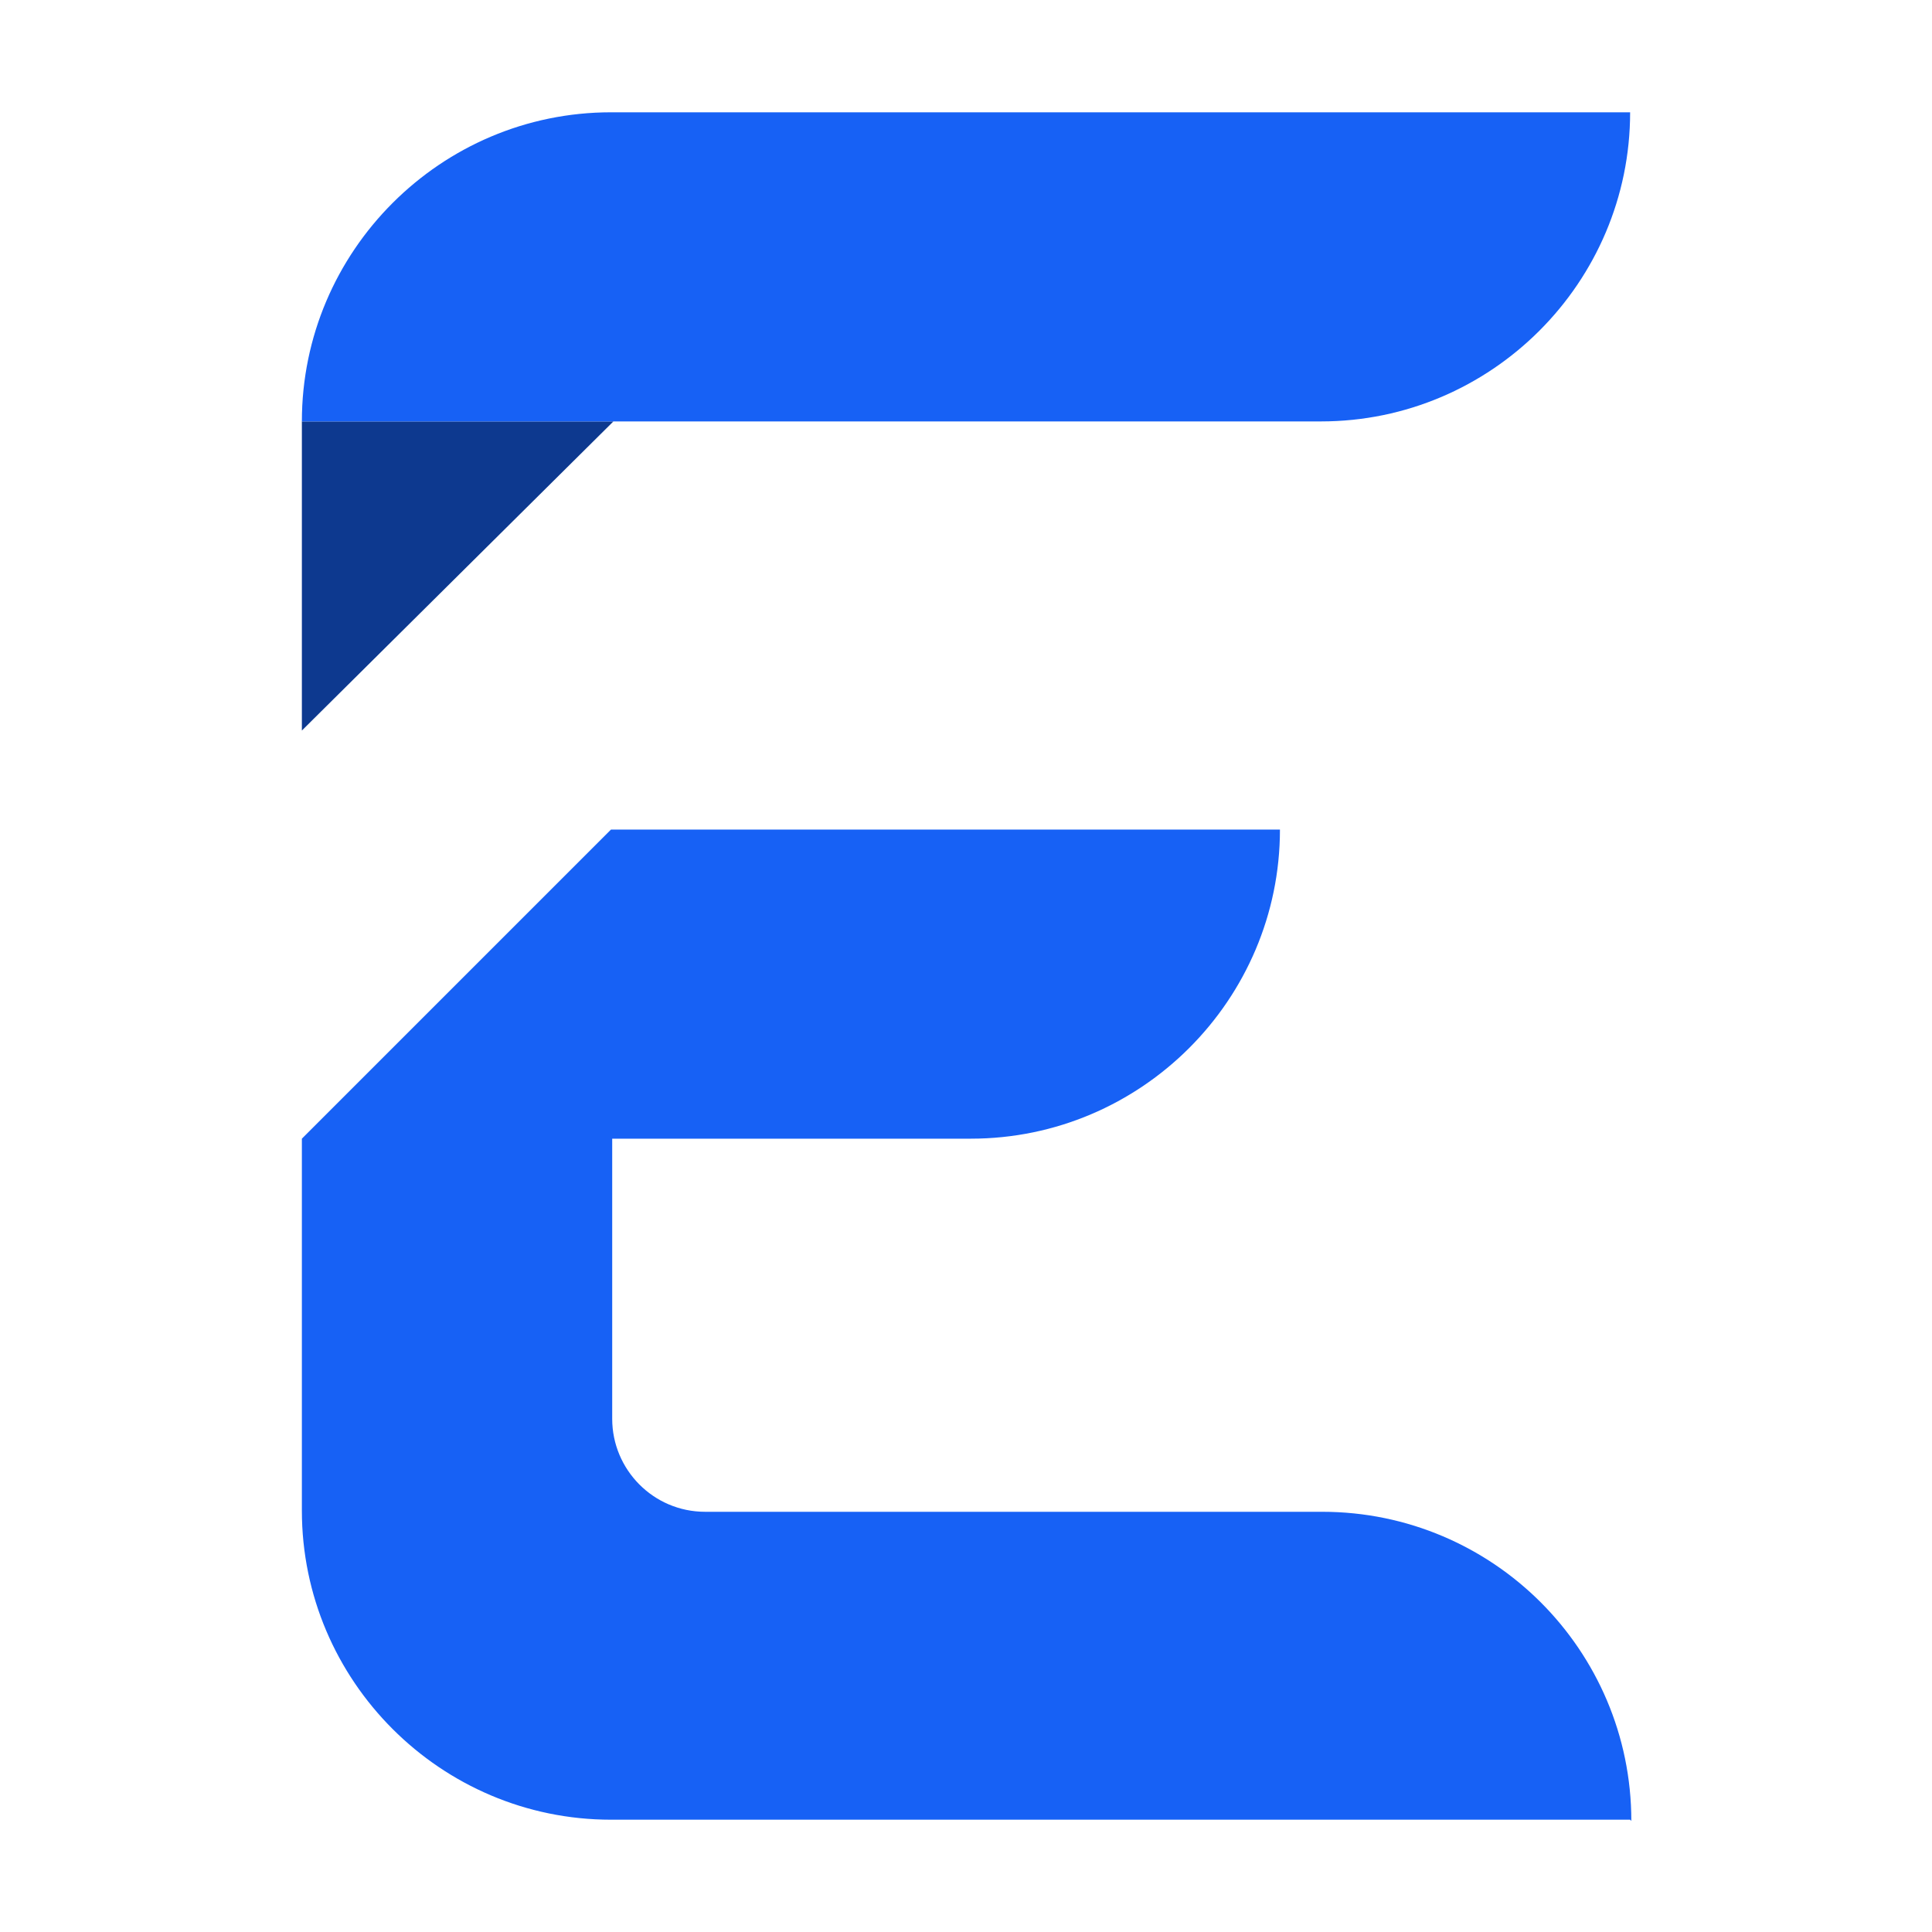 <?xml version="1.0" encoding="UTF-8"?><svg id="Layer_1" data-name="Layer 1" xmlns="http://www.w3.org/2000/svg" viewBox="0 0 16 16"><defs><style>.cls-1 {
        fill: #1761f5;
      }

      .cls-2 {
        fill: #0d398f;
      }</style></defs><polygon class="cls-2" points="2.5 3.49 2.5 6.05 5.08 3.49 2.5 3.49"/><g><path class="cls-1" d="m2.5,3.49c0-1.41,1.15-2.56,2.56-2.56h8.44c0,1.41-1.15,2.56-2.56,2.56H2.5Z"/><path class="cls-1" d="m13.5,15.07H5.06c-1.41,0-2.56-1.15-2.56-2.56v-3.08l2.56-2.56h5.54c0,1.41-1.15,2.56-2.56,2.56h-2.97v2.32c0,.42.34.77.77.77h5.11c.71,0,1.35.29,1.81.75.46.46.75,1.1.75,1.81"/></g></svg>